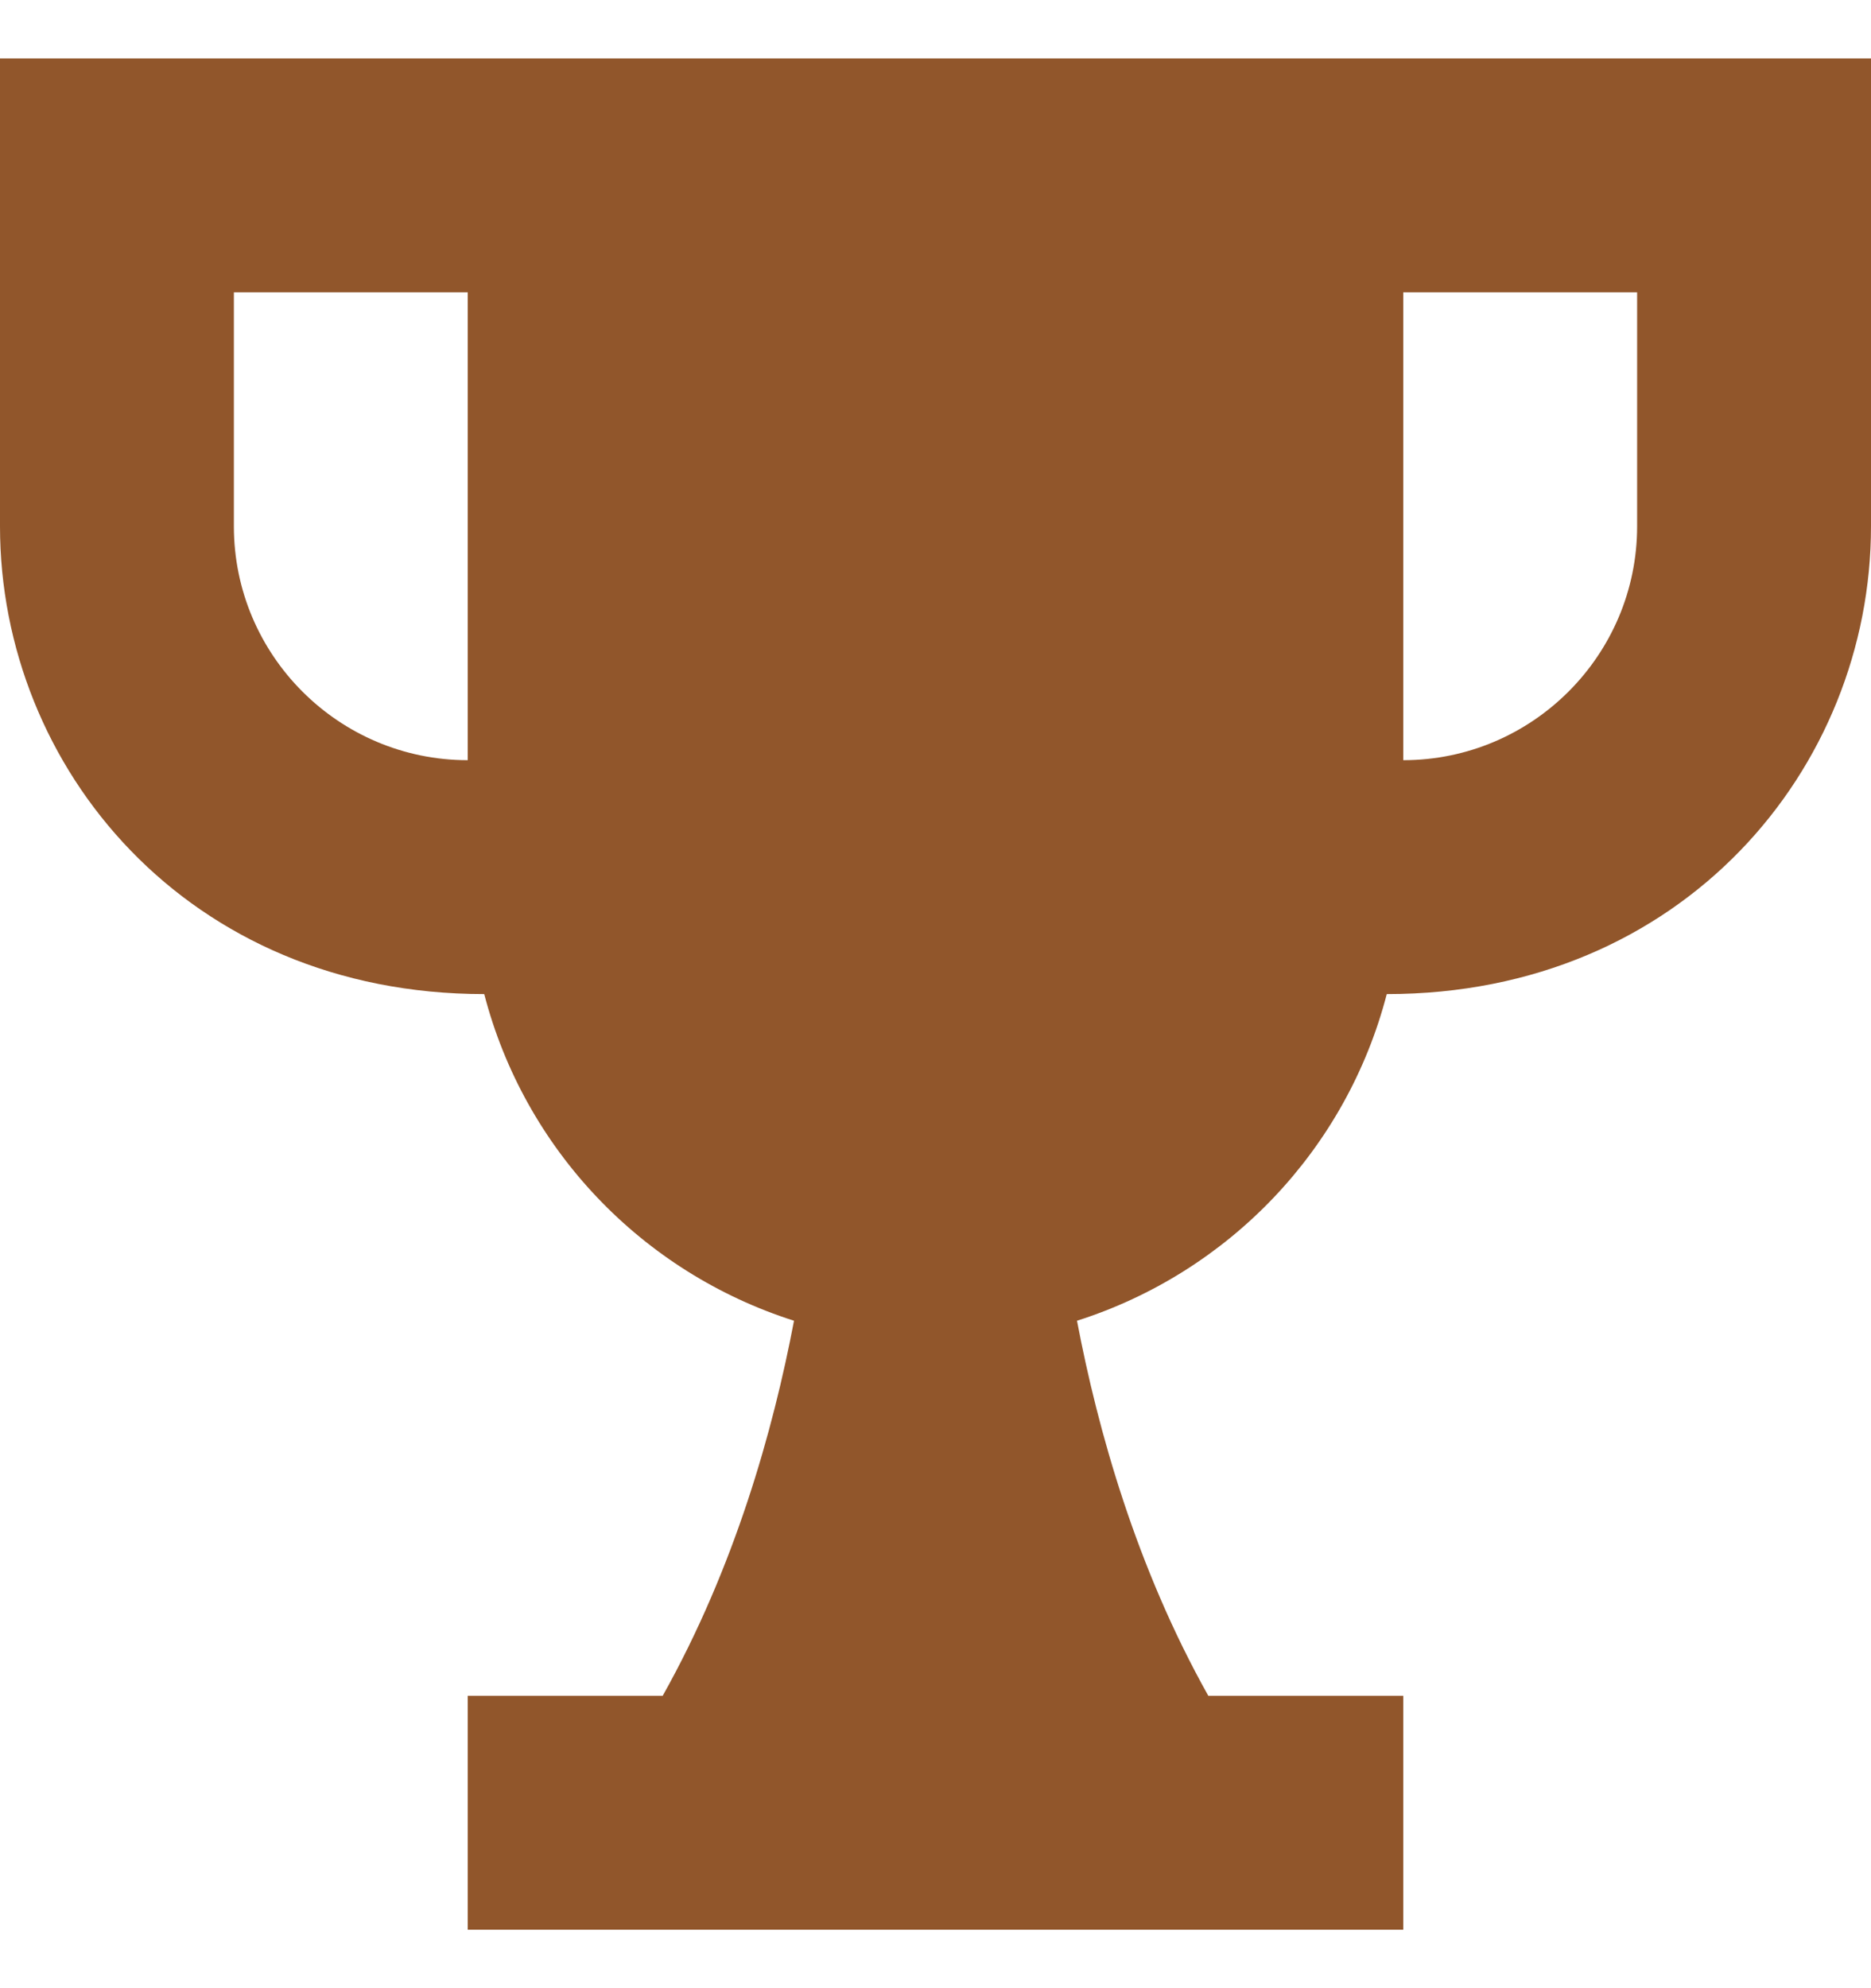 <svg width="16" height="17" viewBox="0 0 16 17" fill="none" xmlns="http://www.w3.org/2000/svg">
<g clip-path="url(#clip0_408_897)">
<path d="M0 0.5V4.5C0 6.565 1.604 8.5 4.141 8.5C4.486 9.829 5.491 10.879 6.79 11.293C6.612 12.231 6.282 13.404 5.667 14.5H4V16.5H12V14.5H10.333C9.718 13.404 9.388 12.231 9.21 11.293C10.509 10.879 11.514 9.829 11.859 8.5C14.388 8.5 16 6.572 16 4.5V0.5H0ZM2 4.5V2.5H4V6.5C2.897 6.5 2 5.603 2 4.5ZM14 4.5C14 5.603 13.102 6.5 12 6.5V2.5H14V4.5Z" fill="#91562B"/>
</g>
<defs>
<clipPath id="clip0_408_897">
<rect width="16" height="16" fill="white" transform="translate(0 0.5)"/>
</clipPath>
</defs>
</svg>
